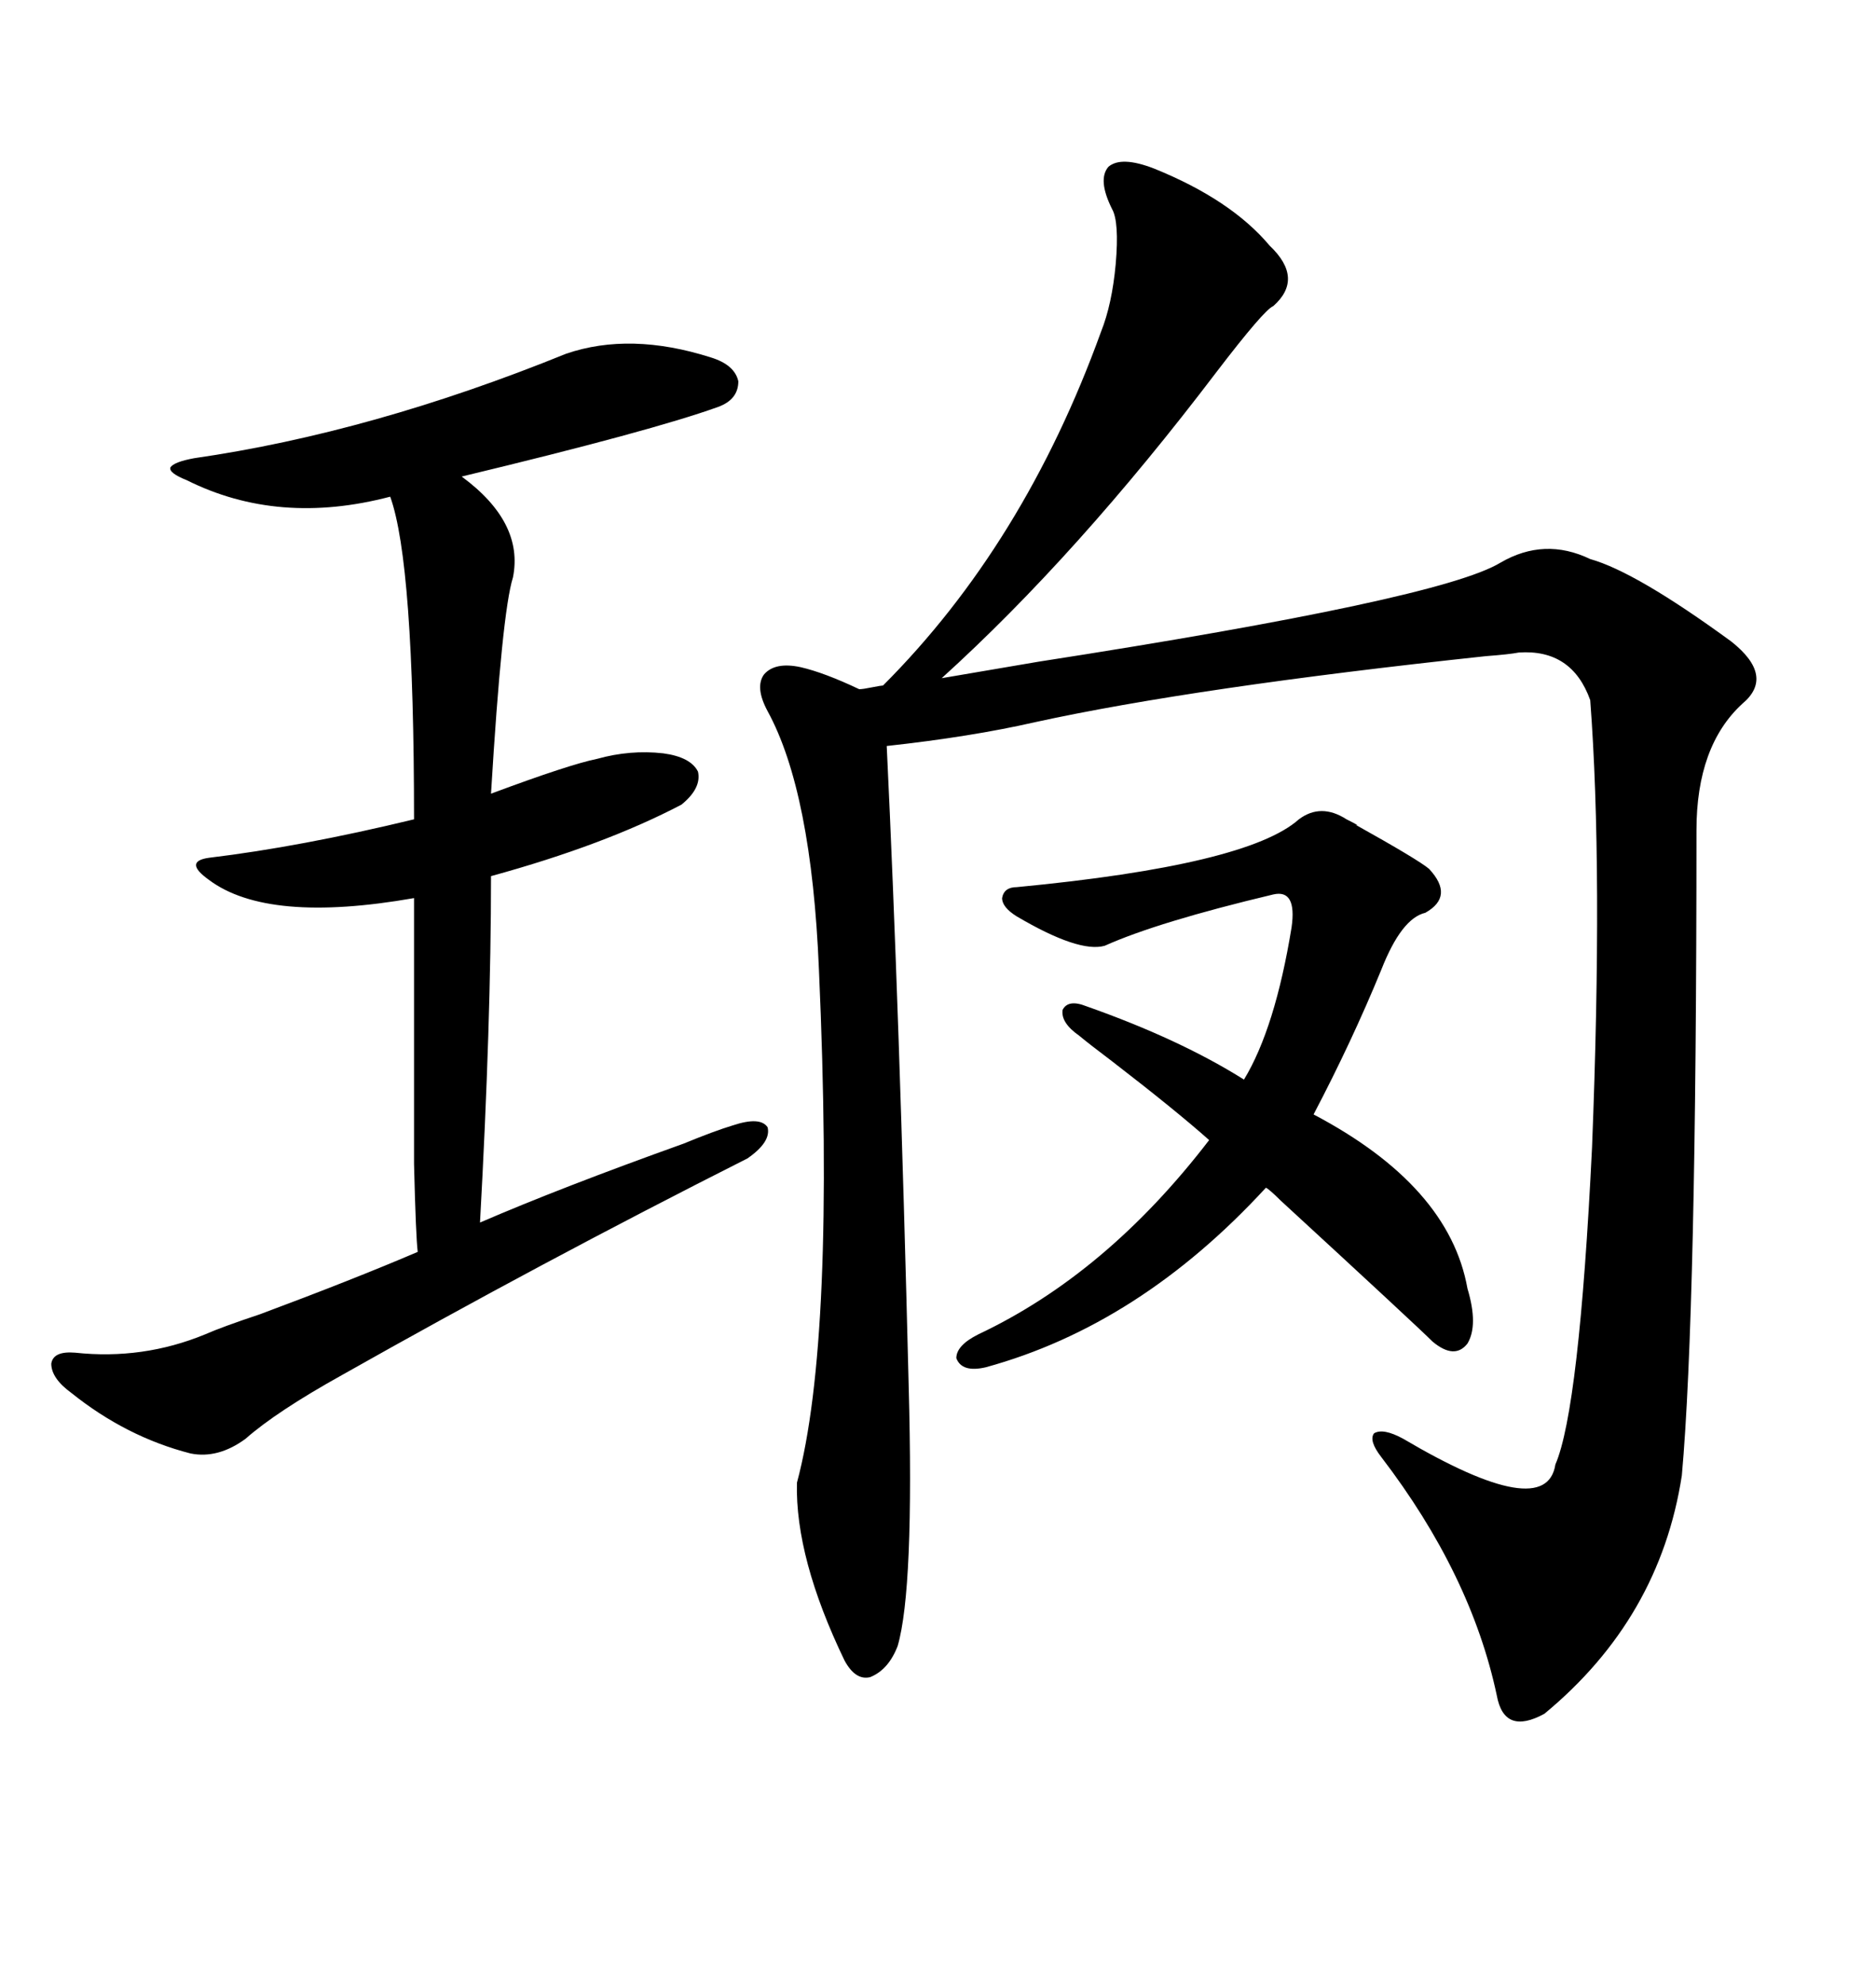 <svg xmlns="http://www.w3.org/2000/svg" xmlns:xlink="http://www.w3.org/1999/xlink" width="300" height="317.285"><path d="M184.57 26.95L184.57 26.95Q196.88 31.93 203.03 39.26L203.03 39.26Q208.59 44.53 203.61 48.93L203.61 48.93Q202.15 49.51 194.53 59.47L194.53 59.47Q172.27 88.77 150.59 108.40L150.59 108.40Q155.86 107.52 166.11 105.76L166.11 105.76Q230.27 95.80 239.94 89.94L239.94 89.94Q246.97 85.84 254.30 89.36L254.30 89.36Q261.62 91.41 276.86 102.54L276.86 102.54Q283.89 108.11 278.61 112.50L278.61 112.50Q271.29 119.24 271.29 132.71L271.29 132.71Q271.29 209.77 268.95 235.84L268.95 235.84Q265.43 258.69 246.97 273.93L246.97 273.93Q240.53 277.44 239.36 271.00L239.36 271.00Q235.25 251.66 220.90 232.91L220.90 232.91Q218.85 230.27 219.73 229.10L219.73 229.10Q221.19 228.22 224.41 229.98L224.41 229.98Q247.27 243.46 248.73 234.08L248.73 234.08Q252.54 225.29 254.59 183.40L254.59 183.40Q256.35 138.87 254.30 111.91L254.30 111.91Q251.37 103.71 242.87 104.30L242.87 104.30Q241.41 104.59 237.60 104.88L237.60 104.88Q191.02 109.86 165.53 115.43L165.53 115.43Q155.27 117.77 141.80 119.24L141.80 119.24Q143.85 162.01 145.31 221.48L145.31 221.48Q146.19 254.00 143.55 263.09L143.55 263.09Q142.09 266.89 139.16 268.07L139.16 268.07Q136.82 268.65 135.06 265.43L135.06 265.43Q127.15 249.02 127.44 237.01L127.44 237.01Q133.59 214.16 130.96 154.98L130.96 154.98Q129.79 126.56 122.75 113.67L122.75 113.67Q120.70 109.86 122.17 107.81L122.17 107.81Q123.93 105.76 128.03 106.64L128.03 106.64Q131.84 107.52 137.40 110.16L137.40 110.16Q137.99 110.16 139.45 109.86L139.45 109.86Q140.92 109.57 141.21 109.57L141.21 109.57Q163.77 87.01 176.07 53.03L176.07 53.03Q177.83 48.63 178.42 42.19L178.42 42.19Q179.00 35.45 177.83 33.40L177.83 33.40Q175.49 28.71 177.25 26.66L177.25 26.66Q179.30 24.90 184.57 26.95ZM90.53 56.54L90.53 56.54Q100.78 53.03 113.67 57.13L113.67 57.13Q117.48 58.30 118.07 60.94L118.07 60.94Q118.07 63.87 114.84 65.04L114.84 65.04Q104.30 68.85 73.83 76.17L73.83 76.17Q83.79 83.50 82.03 92.29L82.03 92.29Q80.27 97.85 78.52 126.86L78.52 126.86Q91.11 122.17 95.51 121.29L95.51 121.29Q100.78 119.82 106.05 120.41L106.05 120.41Q110.45 121.00 111.62 123.34L111.62 123.34Q112.21 125.98 108.98 128.61L108.98 128.61Q96.68 135.06 78.52 140.04L78.52 140.04Q78.52 163.48 76.76 195.41L76.76 195.41Q89.65 189.84 109.28 182.81L109.28 182.81Q114.26 180.76 117.19 179.88L117.19 179.88Q121.58 178.42 122.75 180.18L122.75 180.18Q123.34 182.52 119.53 185.16L119.53 185.16Q86.43 201.86 54.79 219.73L54.79 219.73Q44.24 225.59 39.26 229.98L39.26 229.98Q34.86 233.20 30.47 232.32L30.47 232.32Q20.21 229.69 11.43 222.66L11.43 222.66Q8.20 220.31 8.20 217.97L8.20 217.97Q8.50 215.92 12.01 216.21L12.01 216.21Q22.85 217.38 32.81 213.28L32.81 213.28Q35.45 212.11 41.60 210.06L41.60 210.06Q56.54 204.49 66.80 200.10L66.80 200.10Q66.50 197.75 66.21 186.04L66.21 186.04Q66.21 180.47 66.21 171.09L66.21 171.09Q66.21 163.48 66.21 143.55L66.21 143.55Q42.77 147.66 33.40 140.63L33.40 140.63Q31.35 139.16 31.35 138.28L31.35 138.28Q31.35 137.40 33.40 137.11L33.40 137.11Q48.05 135.35 66.21 130.96L66.21 130.96Q66.21 89.94 62.40 79.39L62.40 79.39Q44.53 84.08 29.88 76.76L29.88 76.76Q26.95 75.59 27.25 74.71L27.25 74.71Q27.83 73.83 31.05 73.24L31.05 73.24Q59.47 69.14 90.53 56.54ZM215.33 130.96L215.33 130.96Q217.68 132.13 216.80 131.84L216.80 131.84Q226.76 137.40 228.52 138.87L228.52 138.87Q232.62 143.26 227.93 145.90L227.93 145.90Q224.12 146.78 220.90 154.98L220.90 154.98Q216.21 166.41 210.06 178.13L210.06 178.13Q231.74 189.55 234.67 205.96L234.67 205.96Q236.43 211.82 234.67 214.75L234.67 214.75Q232.62 217.38 229.10 214.45L229.10 214.45Q226.46 211.82 204.79 191.89L204.79 191.89Q203.03 190.14 202.44 189.84L202.44 189.84Q182.23 211.82 157.62 218.55L157.62 218.55Q153.81 219.43 152.93 217.09L152.93 217.09Q152.93 215.04 156.45 213.28L156.45 213.28Q176.95 203.61 193.36 182.23L193.36 182.23Q188.09 177.54 177.83 169.63L177.83 169.63Q174.32 166.99 172.56 165.53L172.56 165.53Q169.63 163.48 169.92 161.43L169.92 161.43Q170.80 159.67 173.73 160.84L173.73 160.84Q188.67 166.11 198.93 172.56L198.93 172.56Q203.91 164.36 206.54 148.24L206.54 148.24Q207.42 142.09 203.61 142.97L203.61 142.97Q185.16 147.36 176.66 151.17L176.66 151.17Q172.56 152.34 162.60 146.48L162.60 146.48Q160.25 145.02 160.25 143.55L160.25 143.55Q160.55 141.80 162.60 141.80L162.60 141.80Q199.51 138.28 207.71 130.96L207.71 130.96Q211.23 128.32 215.33 130.96Z"/></svg>
